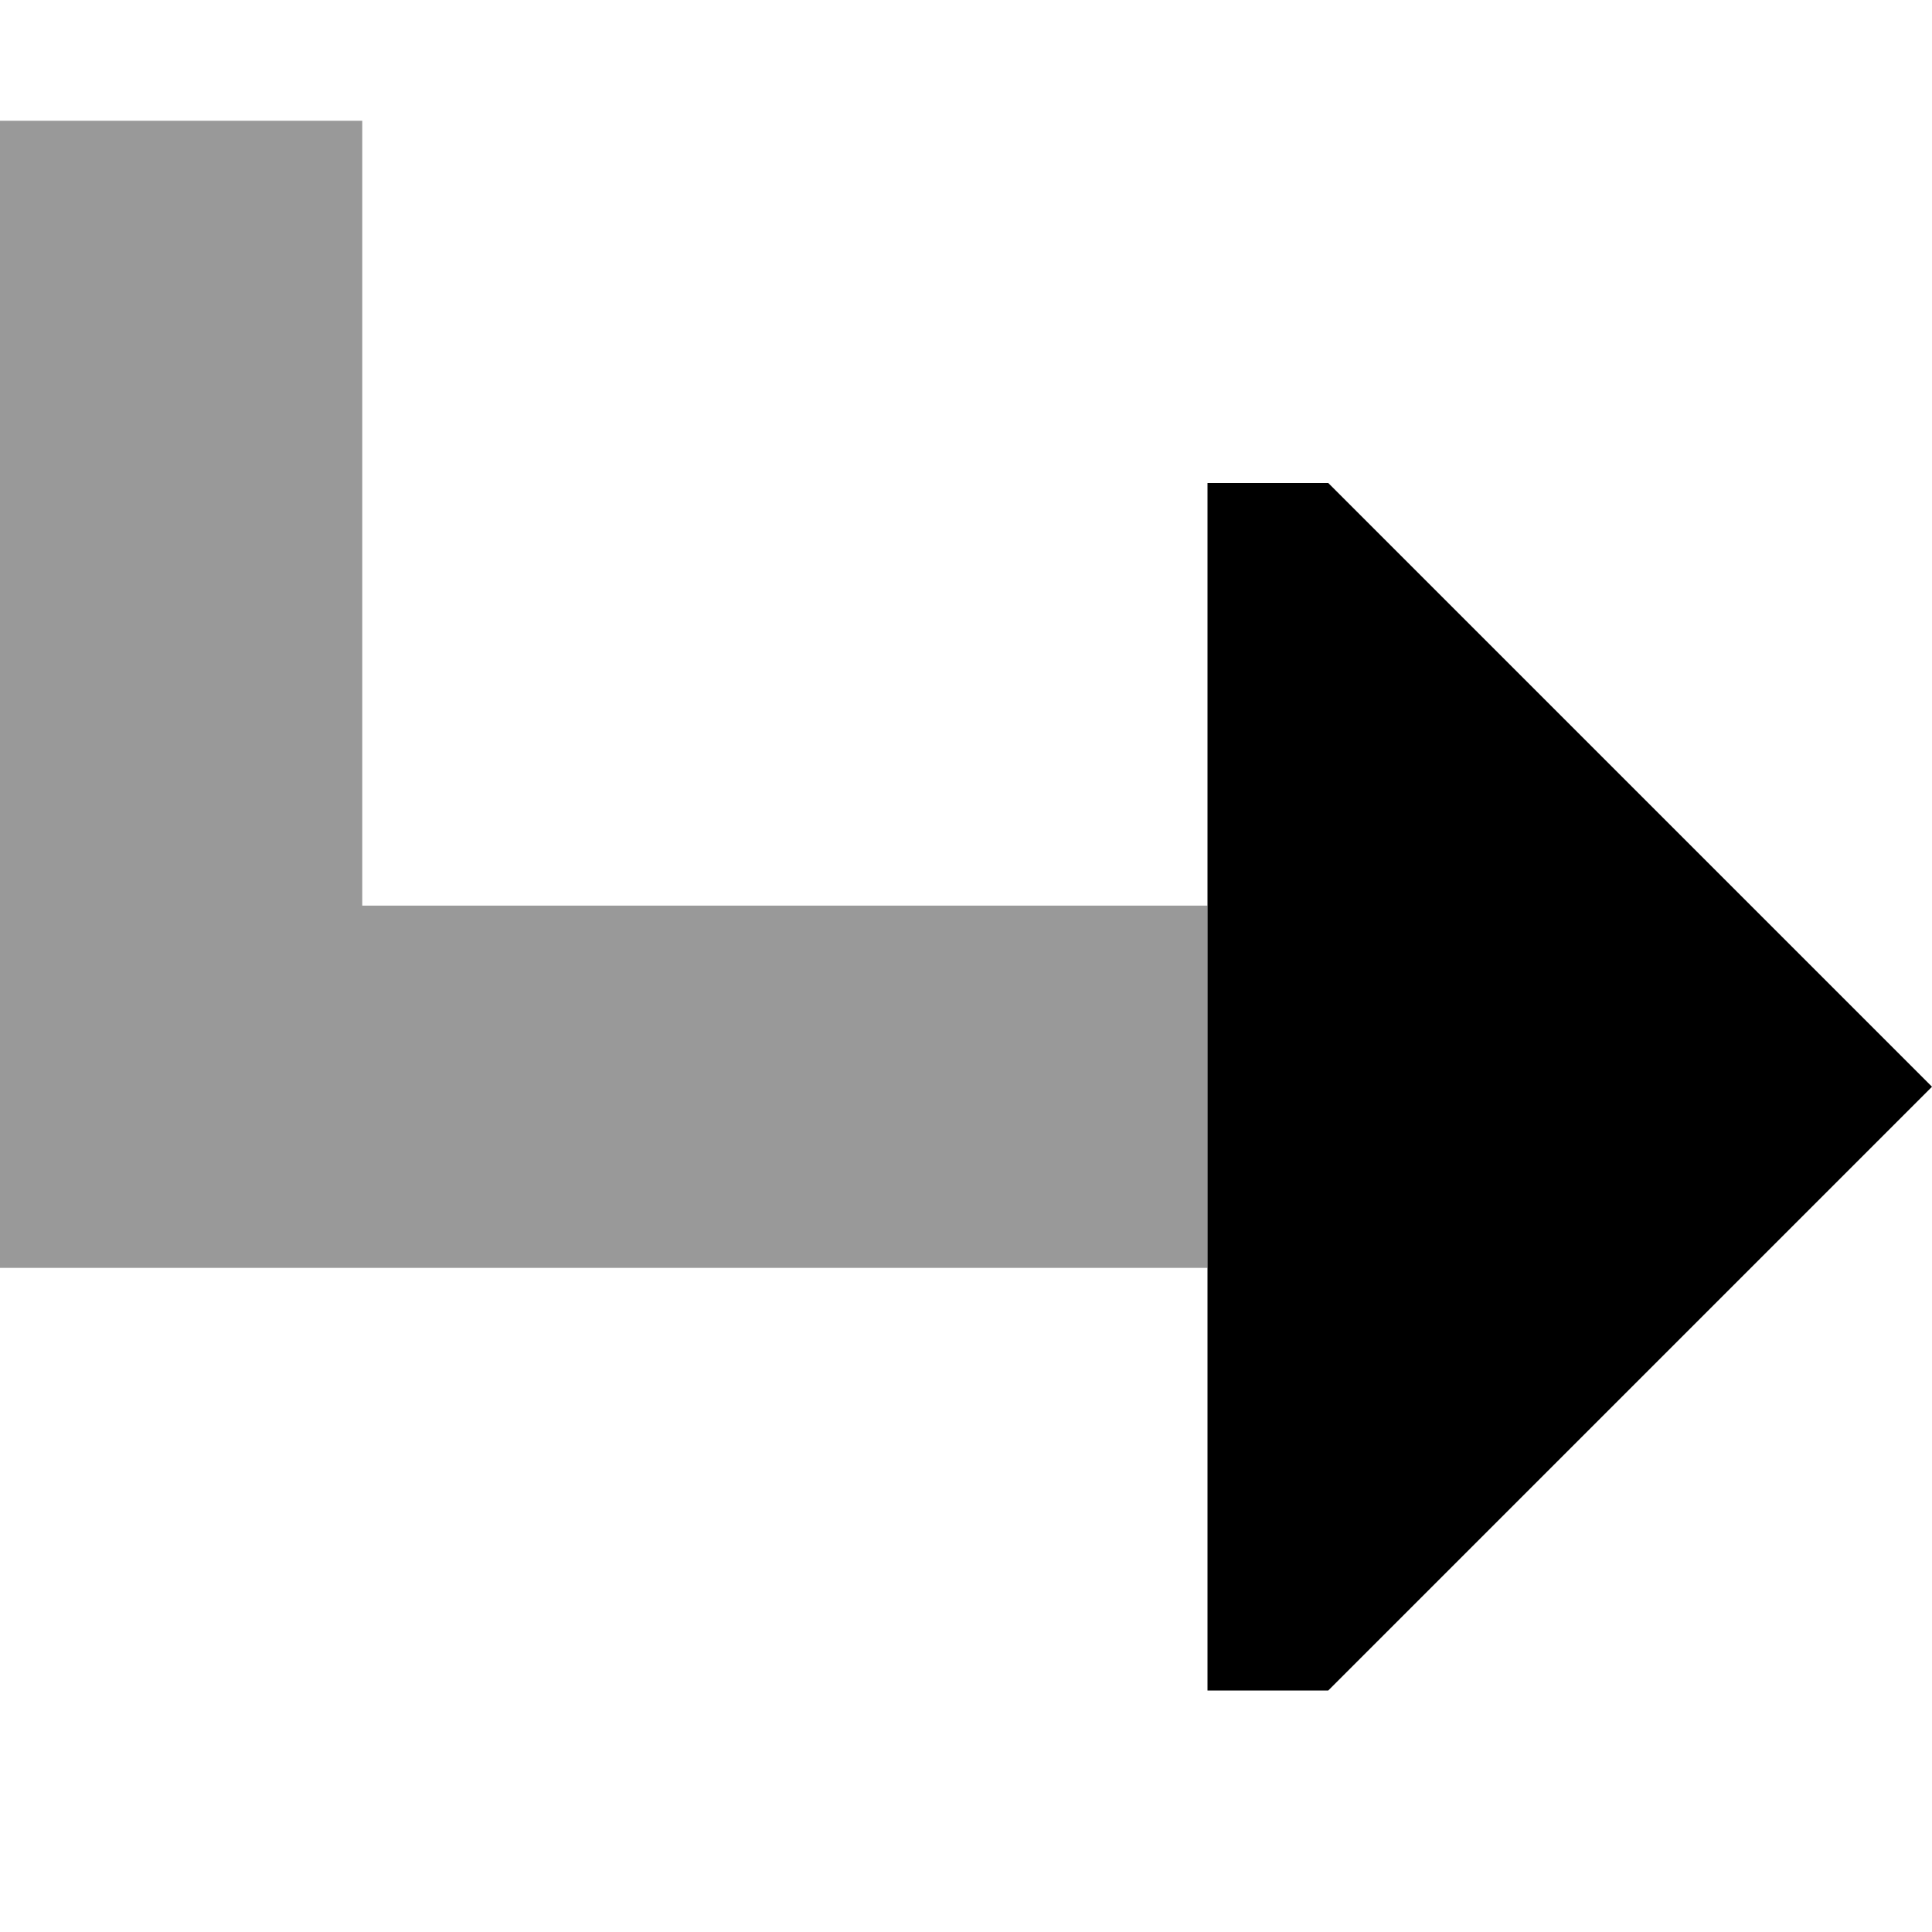 <svg xmlns="http://www.w3.org/2000/svg" viewBox="0 0 512 512"><!--! Font Awesome Pro 6.7.2 by @fontawesome - https://fontawesome.com License - https://fontawesome.com/license (Commercial License) Copyright 2024 Fonticons, Inc. --><defs><style>.fa-secondary{opacity:.4}</style></defs><path class="fa-secondary" d="M0 32L0 80 0 288l0 48 48 0 272 0 0-96L96 240 96 80l0-48L0 32z"/><path class="fa-primary" d="M352 448L512 288 352 128l-32 0 0 320 32 0z"/></svg>